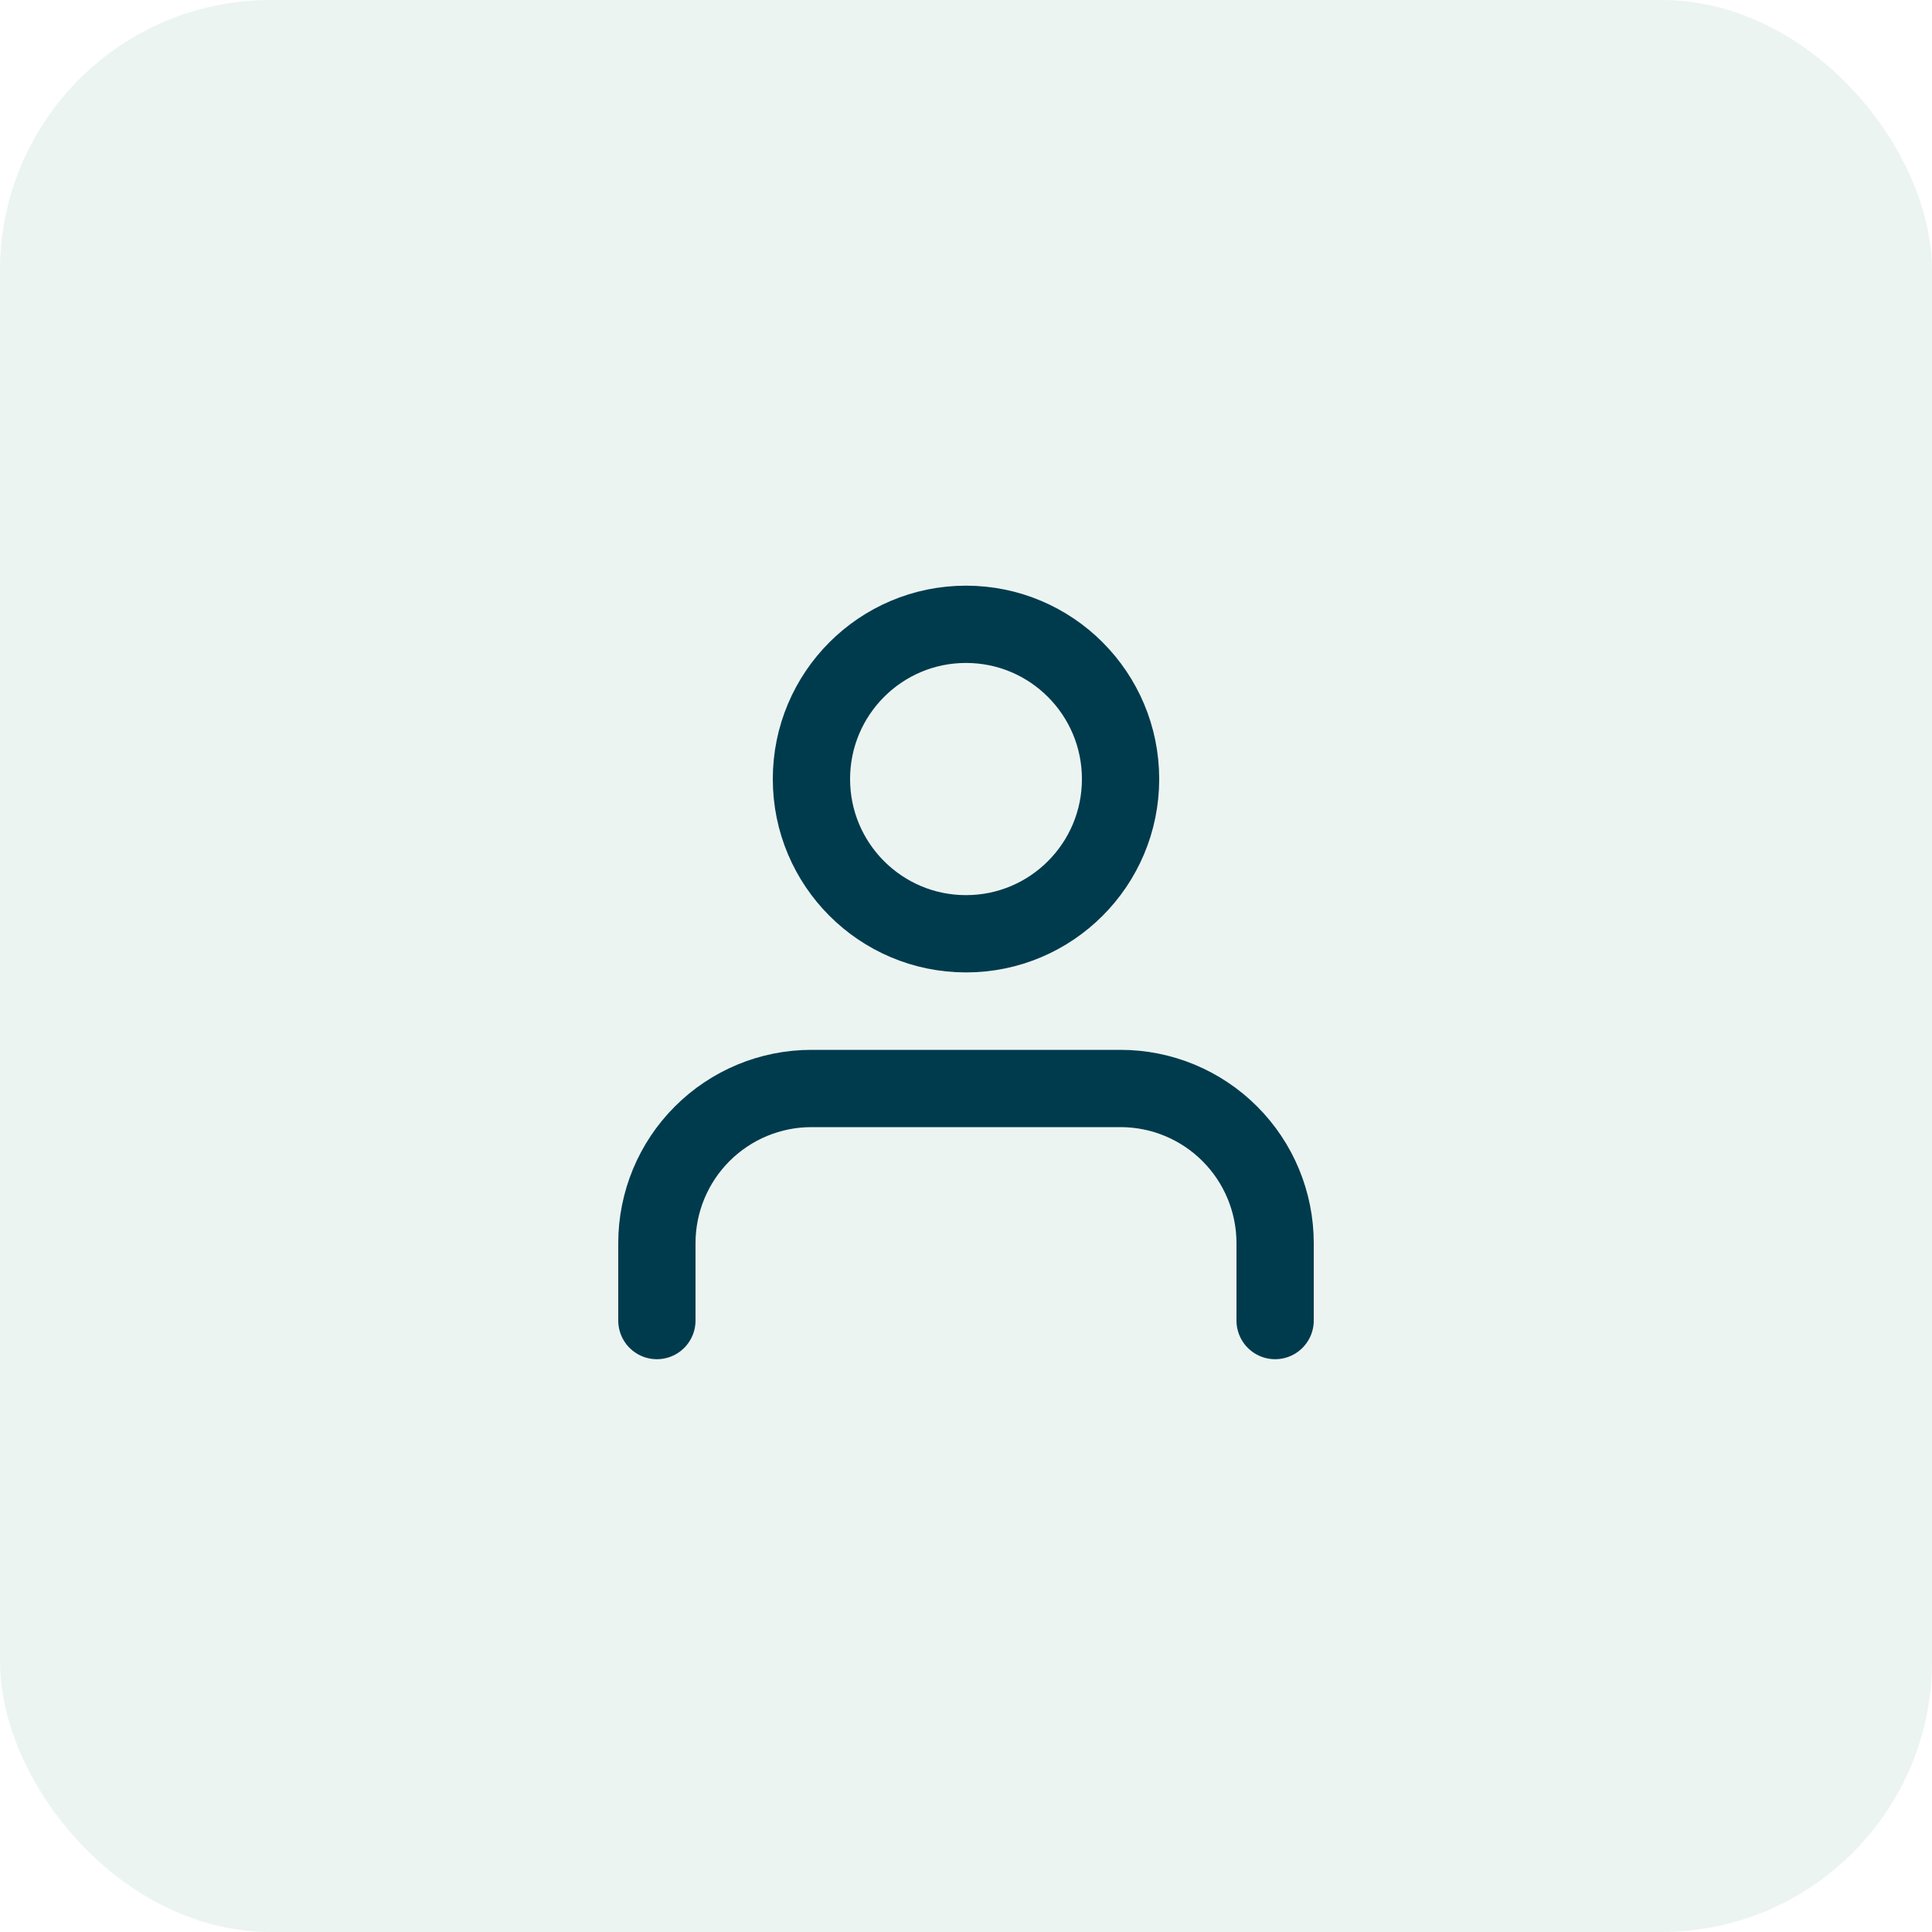 <?xml version="1.0" encoding="UTF-8"?> <svg xmlns="http://www.w3.org/2000/svg" width="50" height="50" viewBox="0 0 50 50" fill="none"><g filter="url(#filter0_b_170_3)"><rect width="50" height="50" rx="7" fill="#3E9378" fill-opacity="0.1"></rect></g><path d="M33 34.176V32.174C33 31.112 32.579 30.094 31.828 29.343C31.078 28.592 30.061 28.17 29 28.17H21C19.939 28.17 18.922 28.592 18.172 29.343C17.421 30.094 17 31.112 17 32.174V34.176" stroke="#003B4D" stroke-width="2" stroke-linecap="round" stroke-linejoin="round"></path><path d="M25 24.166C27.209 24.166 29 22.373 29 20.162C29 17.95 27.209 16.157 25 16.157C22.791 16.157 21 17.95 21 20.162C21 22.373 22.791 24.166 25 24.166Z" stroke="#003B4D" stroke-width="2" stroke-linecap="round" stroke-linejoin="round"></path><defs><filter id="filter0_b_170_3" x="-7" y="-7" width="64" height="64" filterUnits="userSpaceOnUse" color-interpolation-filters="sRGB"><feFlood flood-opacity="0" result="BackgroundImageFix"></feFlood><feGaussianBlur in="BackgroundImageFix" stdDeviation="3.5"></feGaussianBlur><feComposite in2="SourceAlpha" operator="in" result="effect1_backgroundBlur_170_3"></feComposite><feBlend mode="normal" in="SourceGraphic" in2="effect1_backgroundBlur_170_3" result="shape"></feBlend></filter></defs></svg> 